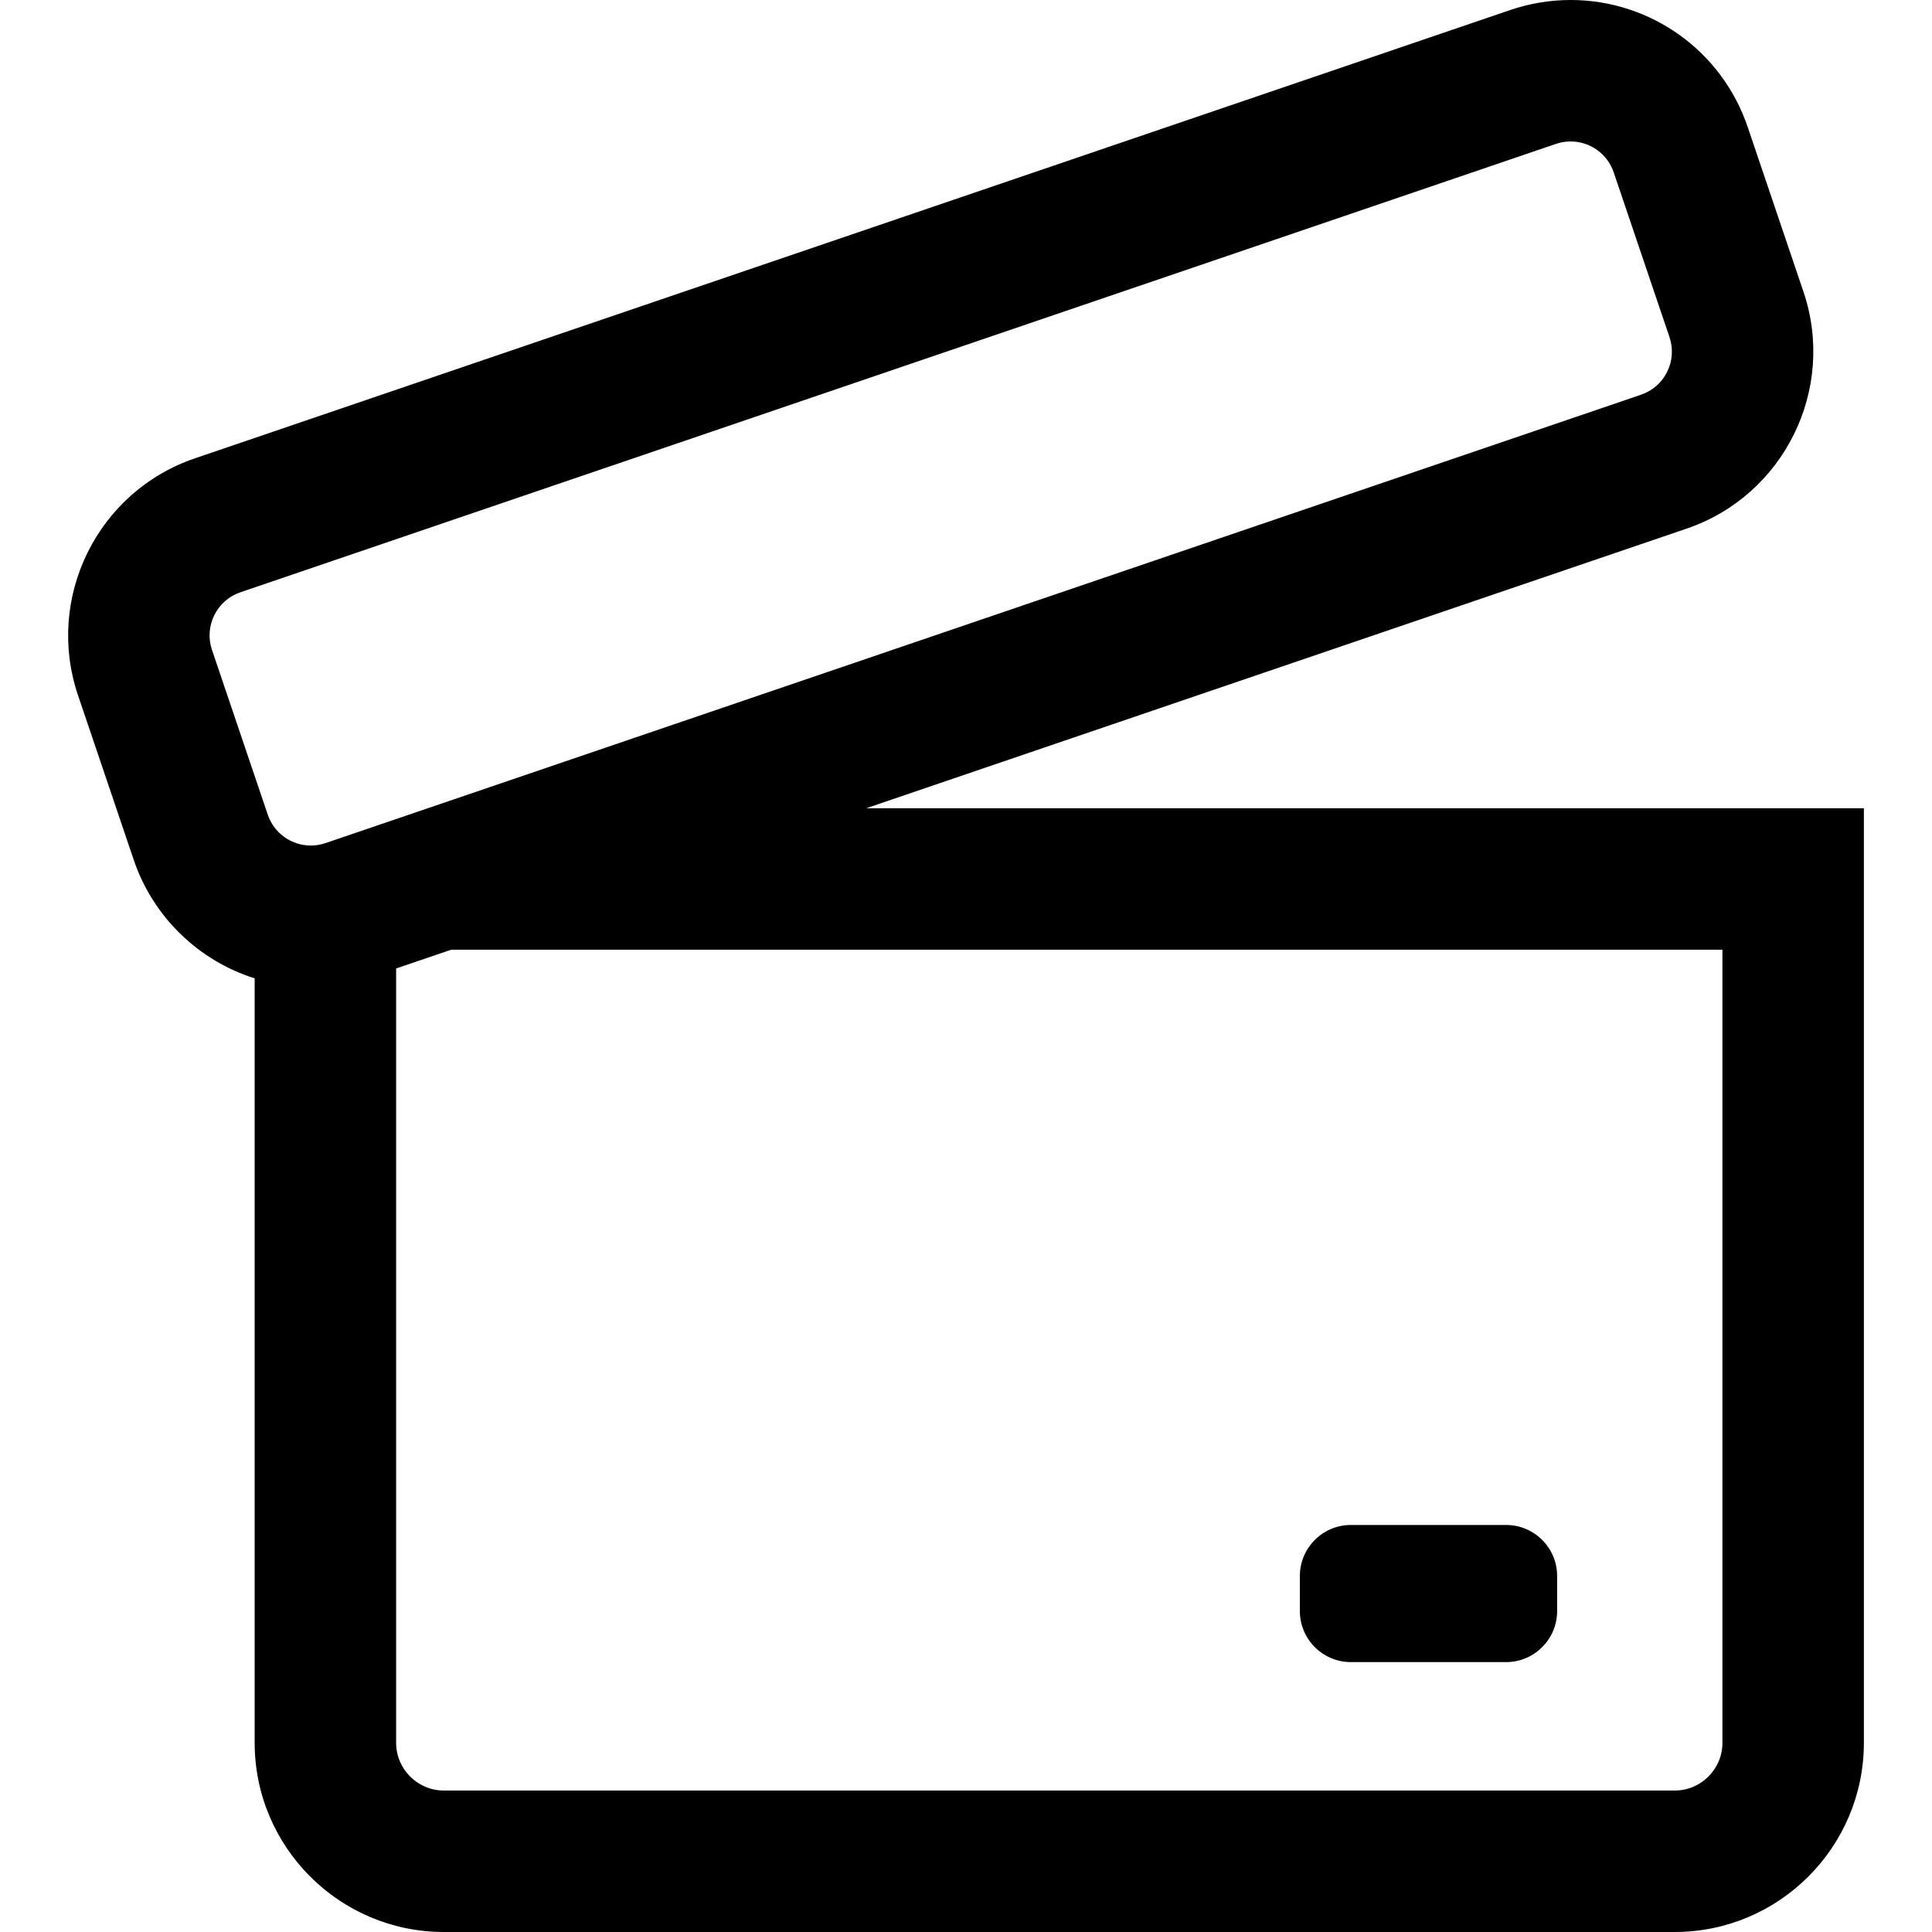 <?xml version="1.0" encoding="iso-8859-1"?>
<!-- Uploaded to: SVG Repo, www.svgrepo.com, Generator: SVG Repo Mixer Tools -->
<!DOCTYPE svg PUBLIC "-//W3C//DTD SVG 1.1//EN" "http://www.w3.org/Graphics/SVG/1.1/DTD/svg11.dtd">
<svg fill="#000000" version="1.1" id="Capa_1" xmlns="http://www.w3.org/2000/svg" xmlns:xlink="http://www.w3.org/1999/xlink" 
	 width="800px" height="800px" viewBox="0 0 598.766 598.767"
	 xml:space="preserve">
<g>
	<g>
		<path d="M265.441,250.995l257.084-87.624c29.961-10.18,46.076-42.827,35.927-72.808l-17.28-51.039
			c-7.9-23.339-29.765-39.022-54.402-39.024h-0.003h-0.005c-6.271,0-12.469,1.022-18.42,3.038l-0.041,0.014l-0.041,0.014
			L60.613,142.507c-29.986,10.165-46.118,42.826-35.964,72.819l17.28,51.039c6.028,17.806,20.185,31.145,37.497,36.476v237.286
			c0,32.059,26.082,58.14,58.14,58.14h381.449c32.059,0,58.14-26.081,58.14-58.14V293.835v-42.84h-42.84H265.441z M534.315,540.127
			c0,8.45-6.85,15.3-15.3,15.3H137.566c-8.45,0-15.3-6.85-15.3-15.3V299.795l17.483-5.959h394.565V540.127z M74.375,183.076
			L482.082,44.115c1.552-0.525,3.132-0.775,4.685-0.775c6.088,0,11.768,3.837,13.829,9.923l17.279,51.038
			c2.587,7.638-1.51,15.927-9.147,18.514L132.65,250.995l-31.63,10.78c-1.552,0.525-3.132,0.775-4.684,0.775
			c-6.088,0-11.769-3.837-13.83-9.923l-0.552-1.632l-16.728-49.406C62.641,193.95,66.737,185.662,74.375,183.076z"/>
		<path d="M519.015,598.767H137.566c-32.334,0-58.64-26.306-58.64-58.64V303.209c-17.567-5.533-31.559-19.222-37.47-36.684
			l-17.28-51.039c-10.241-30.25,6.033-63.201,36.277-73.453L468.099,3.092C474.184,1.032,480.435,0,486.762,0
			c24.861,0.002,46.914,15.821,54.884,39.364l17.28,51.039c10.233,30.229-6.023,63.174-36.239,73.441l-254.229,86.65h309.197
			v289.632C577.655,572.461,551.349,598.767,519.015,598.767z M486.77,1c-6.226,0-12.369,1.014-18.268,3.012L60.774,142.98
			c-29.723,10.076-45.715,42.458-35.651,72.186l17.28,51.039c5.848,17.275,19.744,30.792,37.17,36.158l0.353,0.108v237.655
			c0,31.782,25.857,57.64,57.64,57.64h381.449c31.782,0,57.64-25.857,57.64-57.64V251.495h-314.23l259.94-88.597
			c29.694-10.09,45.671-42.467,35.614-72.174l-17.28-51.039C532.867,16.548,511.195,1.002,486.77,1z M519.015,555.927H137.566
			c-8.712,0-15.8-7.088-15.8-15.8V299.438l17.983-6.102h395.065v246.792C534.815,548.839,527.727,555.927,519.015,555.927z
			 M122.767,300.152v239.975c0,8.16,6.639,14.8,14.8,14.8h381.449c8.161,0,14.8-6.64,14.8-14.8V294.335H139.833L122.767,300.152z
			 M96.336,263.05c-6.477,0-12.225-4.125-14.303-10.263l-17.28-51.039c-1.293-3.82-1.021-7.916,0.765-11.532
			c1.787-3.616,4.875-6.32,8.697-7.614L481.92,43.642c1.573-0.533,3.203-0.802,4.846-0.802c6.476,0,12.224,4.124,14.303,10.263
			l17.279,51.039c1.294,3.82,1.022,7.916-0.765,11.533s-4.875,6.321-8.696,7.615l-407.706,138.96
			C99.609,262.78,97.979,263.05,96.336,263.05z M486.766,43.839c-1.533,0-3.055,0.252-4.524,0.749L74.537,183.549
			c-3.569,1.208-6.453,3.733-8.122,7.11c-1.668,3.377-1.922,7.201-0.714,10.769l17.28,51.039c1.941,5.732,7.309,9.583,13.356,9.583
			c1.533,0,3.055-0.252,4.524-0.749l407.706-138.96c3.568-1.208,6.452-3.734,8.121-7.111s1.922-7.202,0.714-10.769l-17.279-51.039
			C498.18,47.69,492.813,43.839,486.766,43.839z"/>
	</g>
	<g>
		<path d="M418.656,514.62h48.127c8.45,0,15.3-6.85,15.3-15.3v-10.899c0-8.45-6.85-15.3-15.3-15.3h-48.127
			c-8.45,0-15.3,6.85-15.3,15.3v10.899C403.356,507.771,410.206,514.62,418.656,514.62z"/>
		<path d="M466.783,515.12h-48.127c-8.712,0-15.8-7.088-15.8-15.8v-10.899c0-8.712,7.088-15.8,15.8-15.8h48.127
			c8.712,0,15.8,7.088,15.8,15.8v10.899C482.583,508.032,475.495,515.12,466.783,515.12z M418.656,473.621
			c-8.16,0-14.8,6.64-14.8,14.8v10.899c0,8.16,6.64,14.8,14.8,14.8h48.127c8.16,0,14.8-6.64,14.8-14.8v-10.899
			c0-8.16-6.64-14.8-14.8-14.8H418.656z"/>
	</g>
</g>
</svg>
